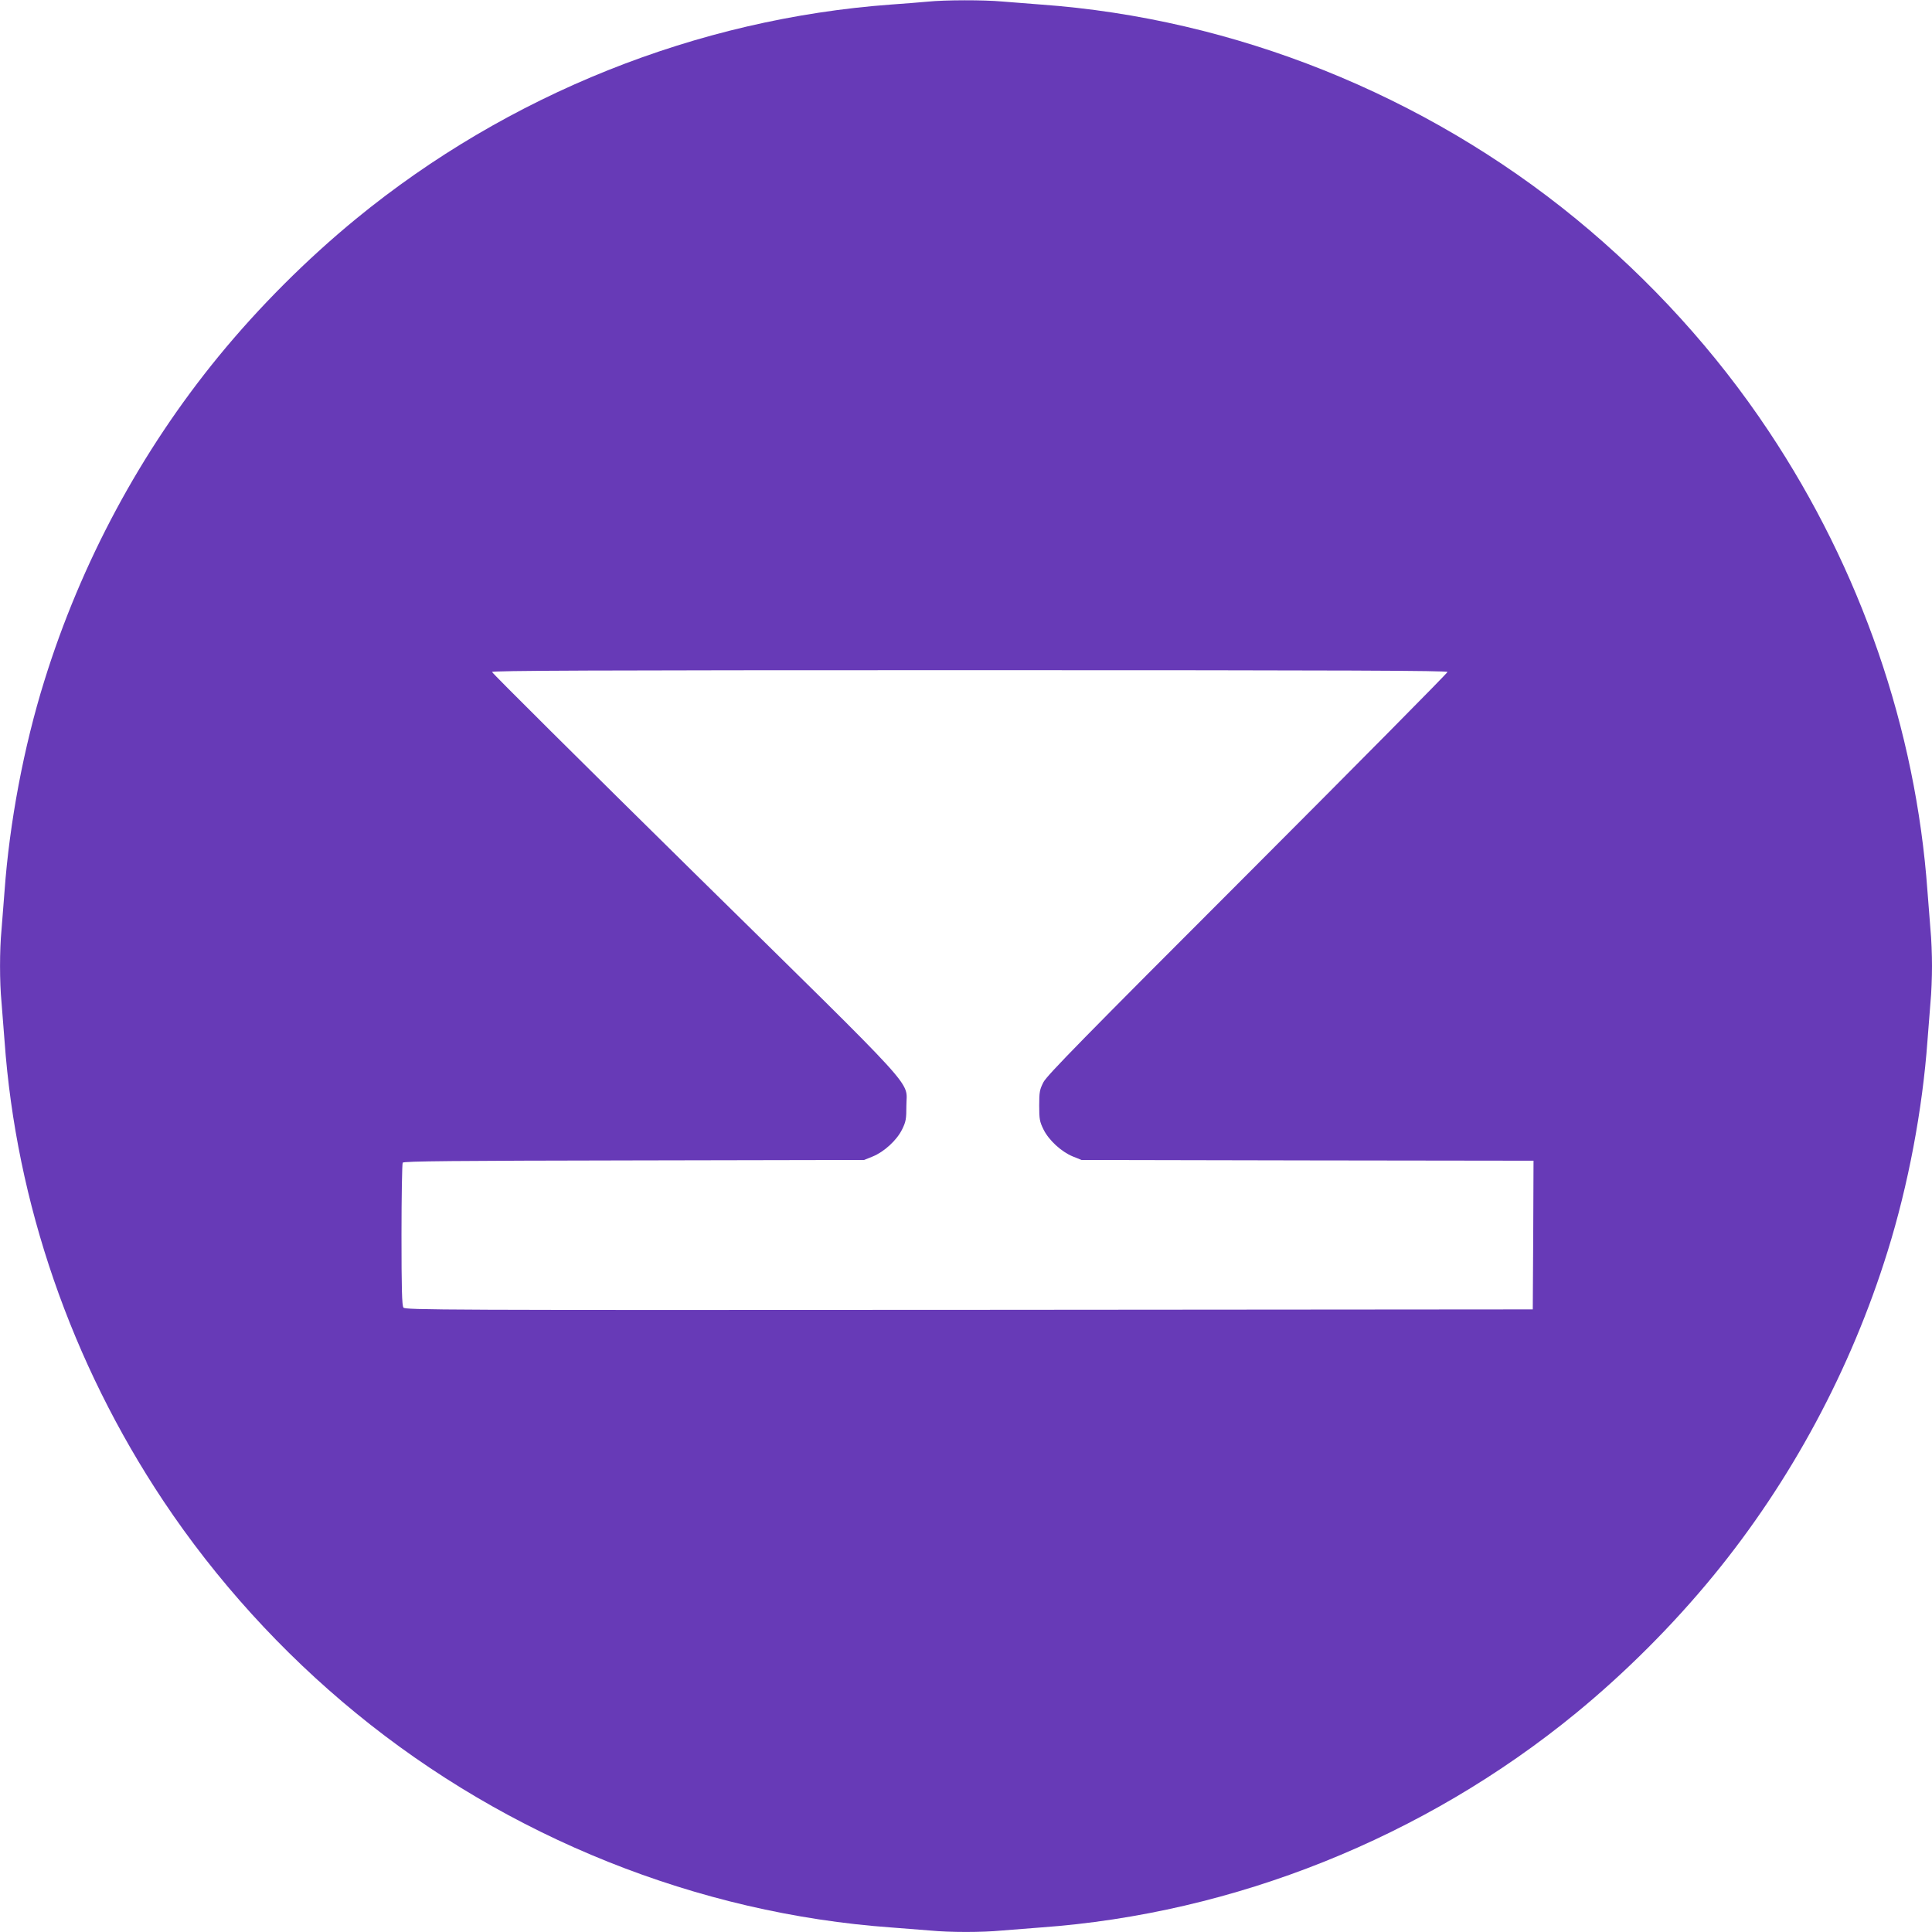 <?xml version="1.0" standalone="no"?>
<!DOCTYPE svg PUBLIC "-//W3C//DTD SVG 20010904//EN"
 "http://www.w3.org/TR/2001/REC-SVG-20010904/DTD/svg10.dtd">
<svg version="1.0" xmlns="http://www.w3.org/2000/svg"
 width="1280pt" height="1280pt" viewBox="0 0 1280 1280"
 preserveAspectRatio="xMidYMid meet">
<g transform="translate(0,1280) scale(0.1,-0.1)"
fill="#673ab7" stroke="none">
<path d="M6145 12789 c-44 -4 -152 -13 -240 -19 -1287 -94 -2539 -595 -3545
-1419 -328 -269 -643 -584 -911 -911 -516 -630 -912 -1367 -1155 -2150 -137
-439 -231 -940 -264 -1395 -6 -82 -15 -197 -20 -255 -13 -134 -13 -346 0 -480
5 -58 14 -172 20 -255 77 -1075 442 -2133 1053 -3050 348 -522 784 -1003 1277
-1406 1006 -824 2263 -1327 3545 -1419 83 -6 197 -15 255 -20 134 -13 346 -13
480 0 58 5 173 14 255 20 1282 92 2539 595 3545 1419 327 268 642 583 911 911
515 628 912 1367 1155 2150 137 439 231 940 264 1395 6 83 15 197 20 255 6 58
10 166 10 240 0 74 -4 182 -10 240 -5 58 -14 173 -20 255 -77 1075 -442 2133
-1053 3050 -348 523 -782 1000 -1277 1406 -1005 823 -2263 1327 -3545 1419
-82 6 -197 15 -255 20 -121 11 -378 11 -495 -1z m3445 -4441 c0 -7 -596 -609
-1324 -1338 -1091 -1091 -1330 -1335 -1353 -1380 -25 -49 -28 -65 -28 -155 0
-89 3 -106 28 -157 35 -72 119 -149 195 -180 l57 -23 1498 -3 1497 -2 -2 -493
-3 -492 -3735 -3 c-3503 -2 -3736 -1 -3747 15 -10 13 -13 125 -13 482 0 256 4
472 8 478 6 10 341 13 1532 15 l1525 3 57 23 c76 31 160 108 195 180 25 51 28
68 28 157 0 173 116 45 -1407 1543 -736 725 -1338 1323 -1338 1330 0 9 640 12
3165 12 2523 0 3165 -3 3165 -12z"/>
</g>
</svg>
